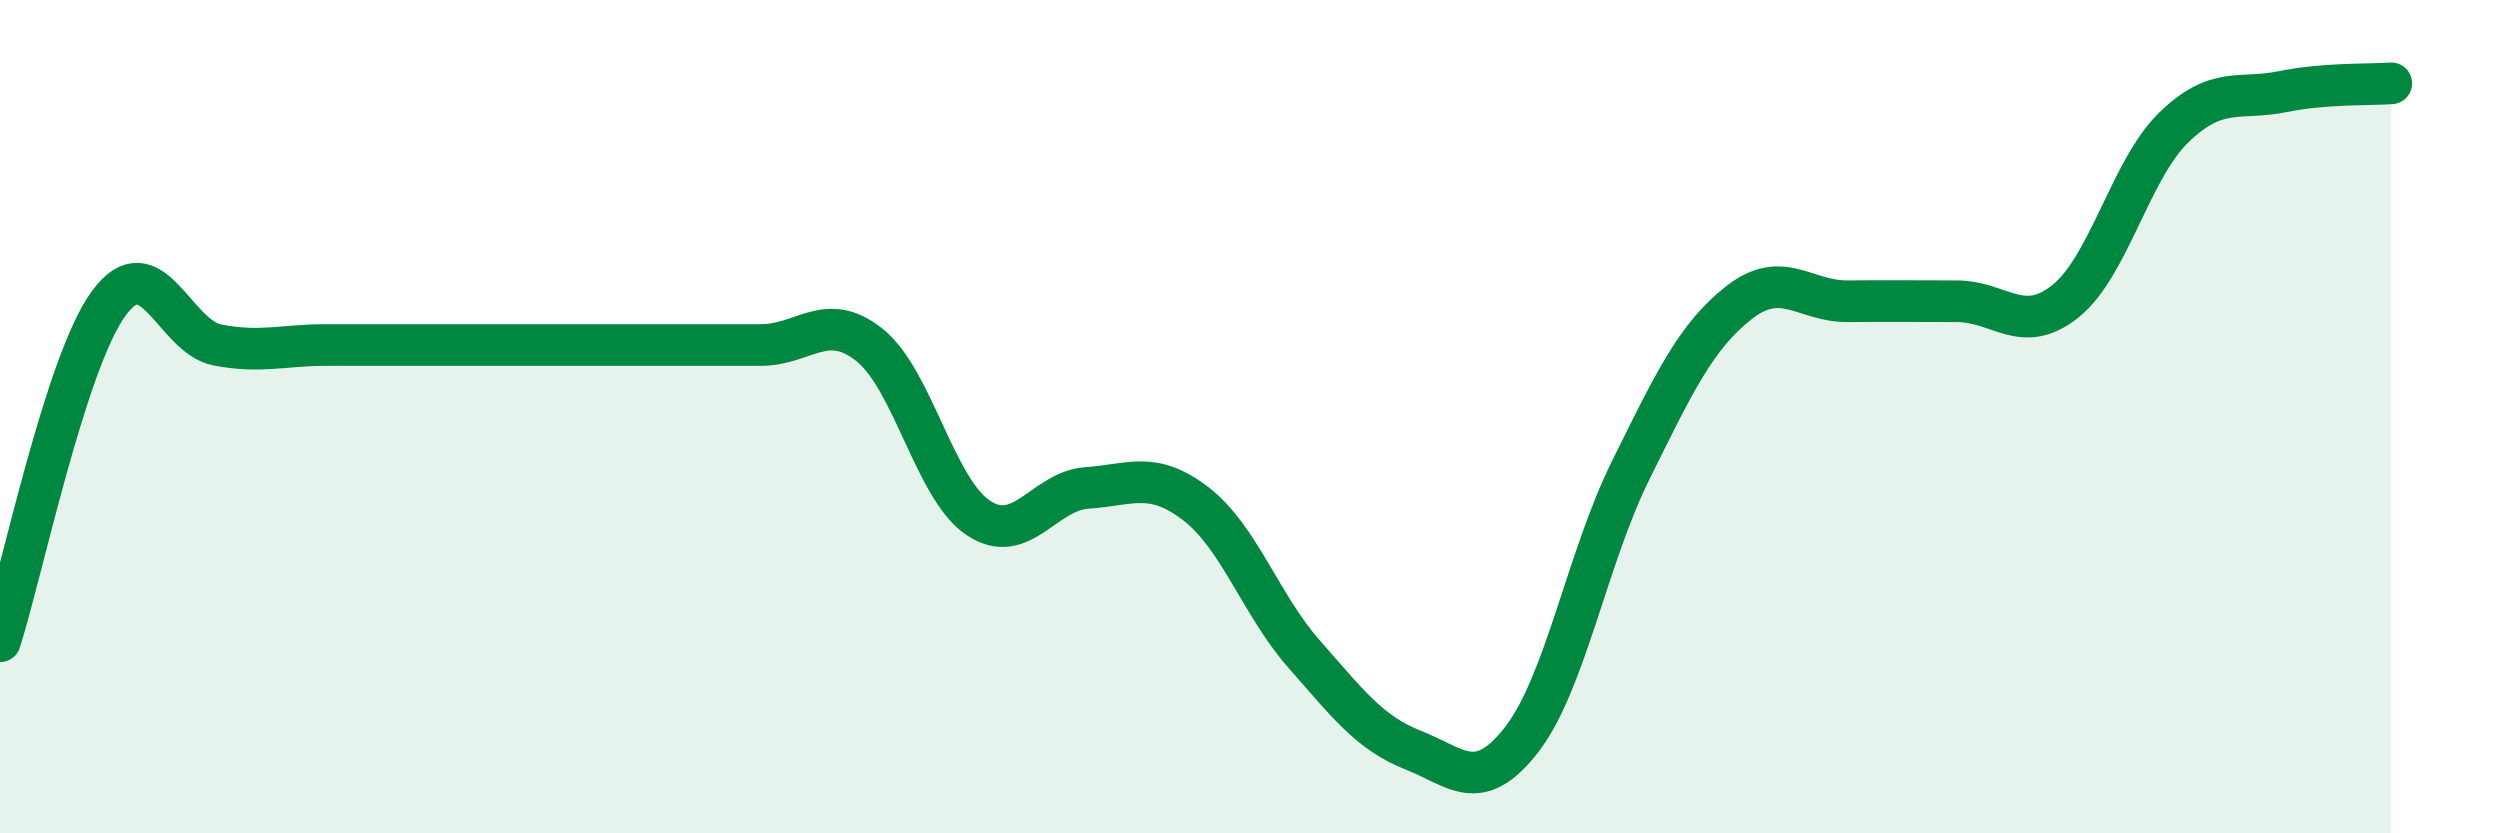 
    <svg width="60" height="20" viewBox="0 0 60 20" xmlns="http://www.w3.org/2000/svg">
      <path
        d="M 0,15.39 C 0.52,13.77 1.57,8.7 2.61,7.28 C 3.65,5.86 4.18,8.08 5.22,8.28 C 6.26,8.48 6.79,8.28 7.83,8.28 C 8.87,8.28 9.39,8.28 10.43,8.28 C 11.47,8.28 12,8.28 13.04,8.28 C 14.08,8.28 14.61,8.28 15.65,8.28 C 16.69,8.28 17.22,8.28 18.26,8.28 C 19.3,8.28 19.83,7.45 20.87,8.28 C 21.91,9.11 22.44,11.74 23.48,12.43 C 24.52,13.12 25.05,11.78 26.09,11.71 C 27.13,11.64 27.66,11.29 28.7,12.09 C 29.74,12.89 30.26,14.52 31.3,15.7 C 32.34,16.88 32.87,17.59 33.91,18 C 34.95,18.41 35.48,19.09 36.52,17.75 C 37.56,16.41 38.09,13.4 39.13,11.3 C 40.17,9.2 40.7,8.07 41.74,7.26 C 42.78,6.45 43.31,7.24 44.35,7.23 C 45.39,7.22 45.92,7.23 46.96,7.23 C 48,7.23 48.53,8.06 49.57,7.23 C 50.61,6.4 51.13,4.07 52.17,3.06 C 53.21,2.05 53.74,2.41 54.78,2.2 C 55.82,1.99 56.87,2.04 57.39,2L57.39 20L0 20Z"
        fill="#008740"
        opacity="0.1"
        stroke-linecap="round"
        stroke-linejoin="round"
      />
      <path
        d="M 0,15.39 C 0.52,13.77 1.57,8.7 2.61,7.28 C 3.65,5.86 4.18,8.08 5.22,8.28 C 6.26,8.48 6.79,8.28 7.83,8.28 C 8.87,8.28 9.39,8.28 10.43,8.28 C 11.47,8.28 12,8.28 13.04,8.28 C 14.08,8.28 14.61,8.28 15.65,8.28 C 16.69,8.28 17.22,8.28 18.26,8.28 C 19.3,8.28 19.83,7.45 20.87,8.28 C 21.91,9.11 22.44,11.74 23.48,12.43 C 24.52,13.12 25.05,11.78 26.09,11.71 C 27.13,11.64 27.66,11.29 28.7,12.09 C 29.74,12.89 30.26,14.52 31.3,15.7 C 32.34,16.88 32.87,17.59 33.91,18 C 34.95,18.41 35.48,19.09 36.52,17.75 C 37.56,16.41 38.09,13.4 39.13,11.3 C 40.17,9.2 40.7,8.07 41.74,7.26 C 42.78,6.45 43.31,7.24 44.35,7.23 C 45.39,7.22 45.92,7.23 46.96,7.23 C 48,7.23 48.53,8.06 49.57,7.23 C 50.61,6.4 51.13,4.07 52.17,3.06 C 53.21,2.05 53.74,2.41 54.78,2.2 C 55.82,1.99 56.87,2.04 57.39,2"
        stroke="#008740"
        stroke-width="1"
        fill="none"
        stroke-linecap="round"
        stroke-linejoin="round"
      />
    </svg>
  